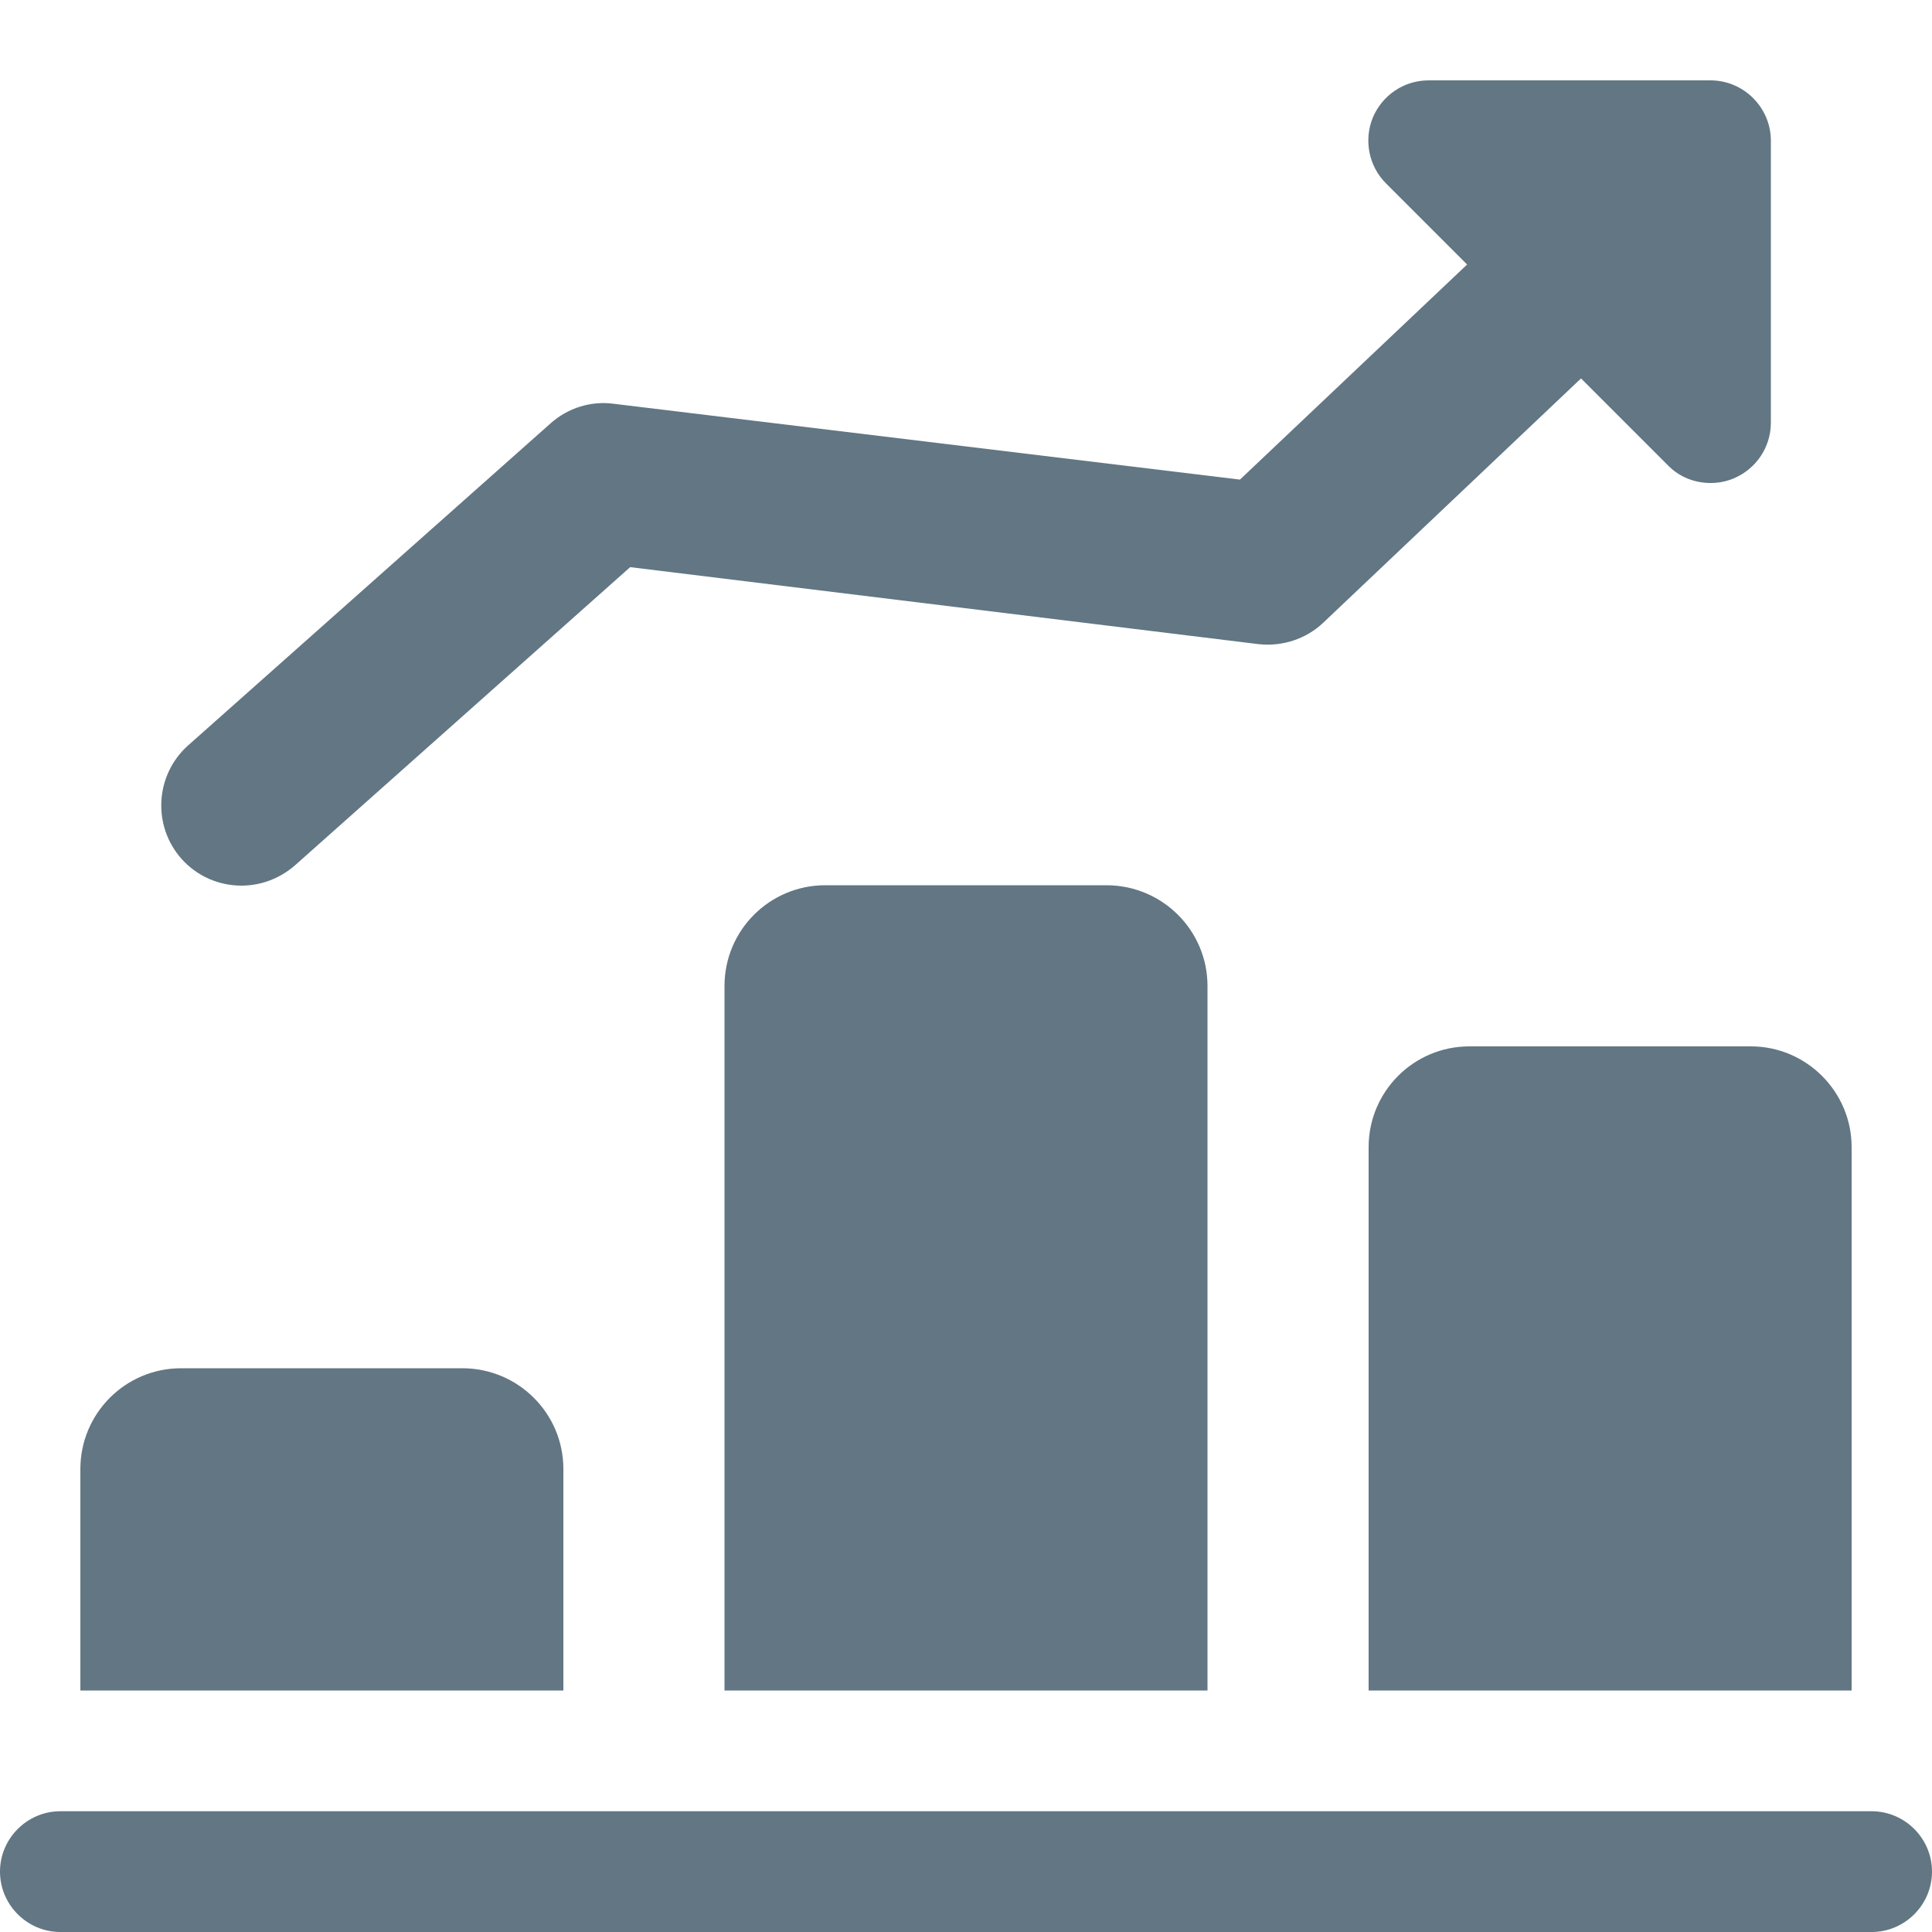 <?xml version="1.0" encoding="utf-8"?>
<!-- Generator: Adobe Illustrator 24.2.3, SVG Export Plug-In . SVG Version: 6.00 Build 0)  -->
<svg version="1.1" id="Layer_1" xmlns:svgjs="http://svgjs.com/svgjs"
	 xmlns="http://www.w3.org/2000/svg" xmlns:xlink="http://www.w3.org/1999/xlink" x="0px" y="0px" viewBox="0 0 512 512"
	 style="enable-background:new 0 0 512 512;" xml:space="preserve">
<style type="text/css">
	.st0{fill:#627683;}
</style>
<g>
	<path class="st0" d="M64,234.7c-5.9,0-11.7-2.4-15.9-7.1c-7.8-8.8-7-22.3,1.8-30.1l96-85.3c4.6-4.1,10.7-6,16.7-5.2l166,20.1
		l94.1-89.1c8.6-8.1,22.1-7.7,30.1,0.8c8.1,8.6,7.7,22.1-0.8,30.2l-101.3,96c-4.6,4.4-11,6.4-17.2,5.7L167,150.3l-88.8,79
		C74.1,232.9,69,234.7,64,234.7L64,234.7z"/>
	<path class="st0" d="M453.3,128c-4.2,0-8.3-1.6-11.3-4.7l-74.7-74.7c-4.6-4.6-5.9-11.5-3.5-17.4c2.5-6,8.3-9.9,14.8-9.9h74.7
		c8.8,0,16,7.2,16,16V112c0,6.5-3.9,12.3-9.9,14.8C457.5,127.6,455.4,128,453.3,128z"/>
	<path class="st0" d="M149.3,389.3V448h-128v-58.7c0-14.7,11.9-26.7,26.7-26.7h74.7C137.4,362.7,149.3,374.6,149.3,389.3z"/>
	<path class="st0" d="M320,261.3V448H192V261.3c0-14.7,11.9-26.7,26.7-26.7h74.7C308.1,234.7,320,246.6,320,261.3z"/>
	<path class="st0" d="M490.7,304v144h-128V304c0-14.7,11.9-26.7,26.7-26.7H464C478.7,277.3,490.7,289.3,490.7,304z"/>
	<path class="st0" d="M496,512H16c-8.8,0-16-7.2-16-16c0-8.8,7.2-16,16-16h480c8.8,0,16,7.2,16,16C512,504.8,504.8,512,496,512z"/>
</g>
</svg>
